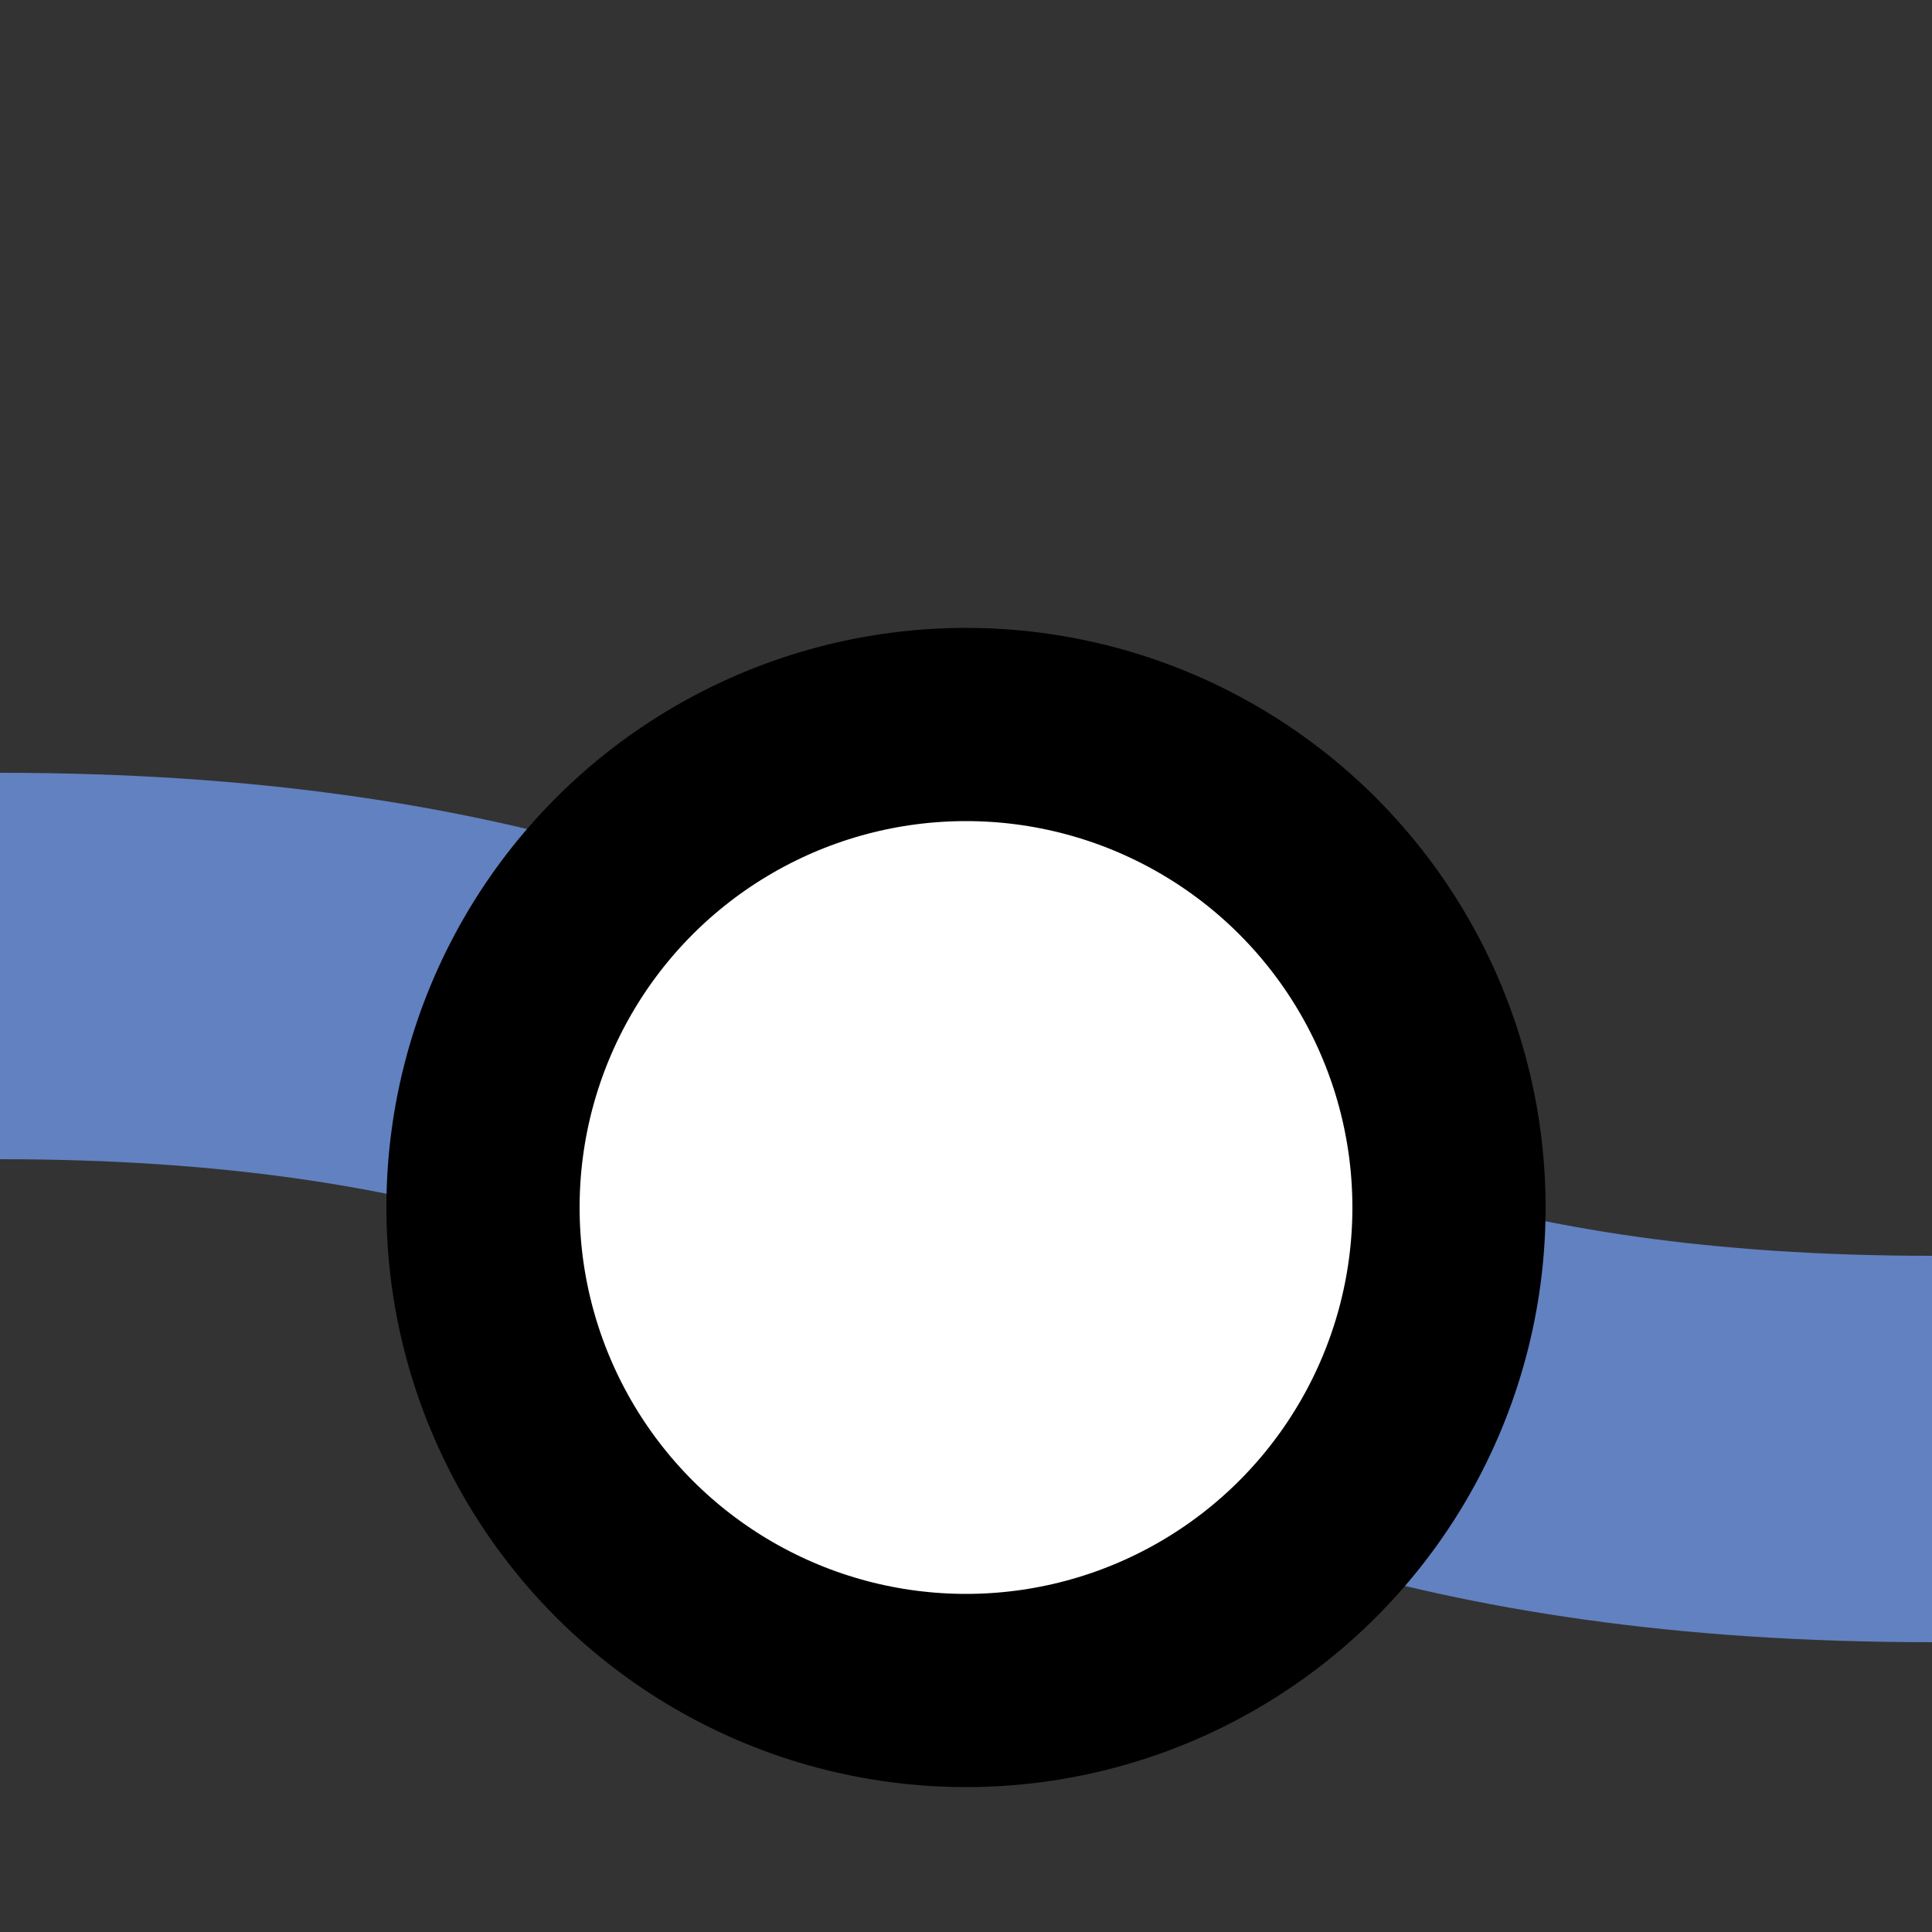 <?xml version="1.0" encoding="UTF-8"?>
<svg xmlns="http://www.w3.org/2000/svg" width="500" height="500">
 <rect width="100%" height="100%" fill="#333333" stroke="none"/>
 <title>uxINTSHI1rq</title>
 <path stroke="#6281C0" d="M 0,250 c 250,0 250,125 500,125" stroke-width="100" fill="none"/>
 <circle stroke="#000" fill="#FFF" cx="250" cy="312.5" r="125" stroke-width="50"/>
</svg>